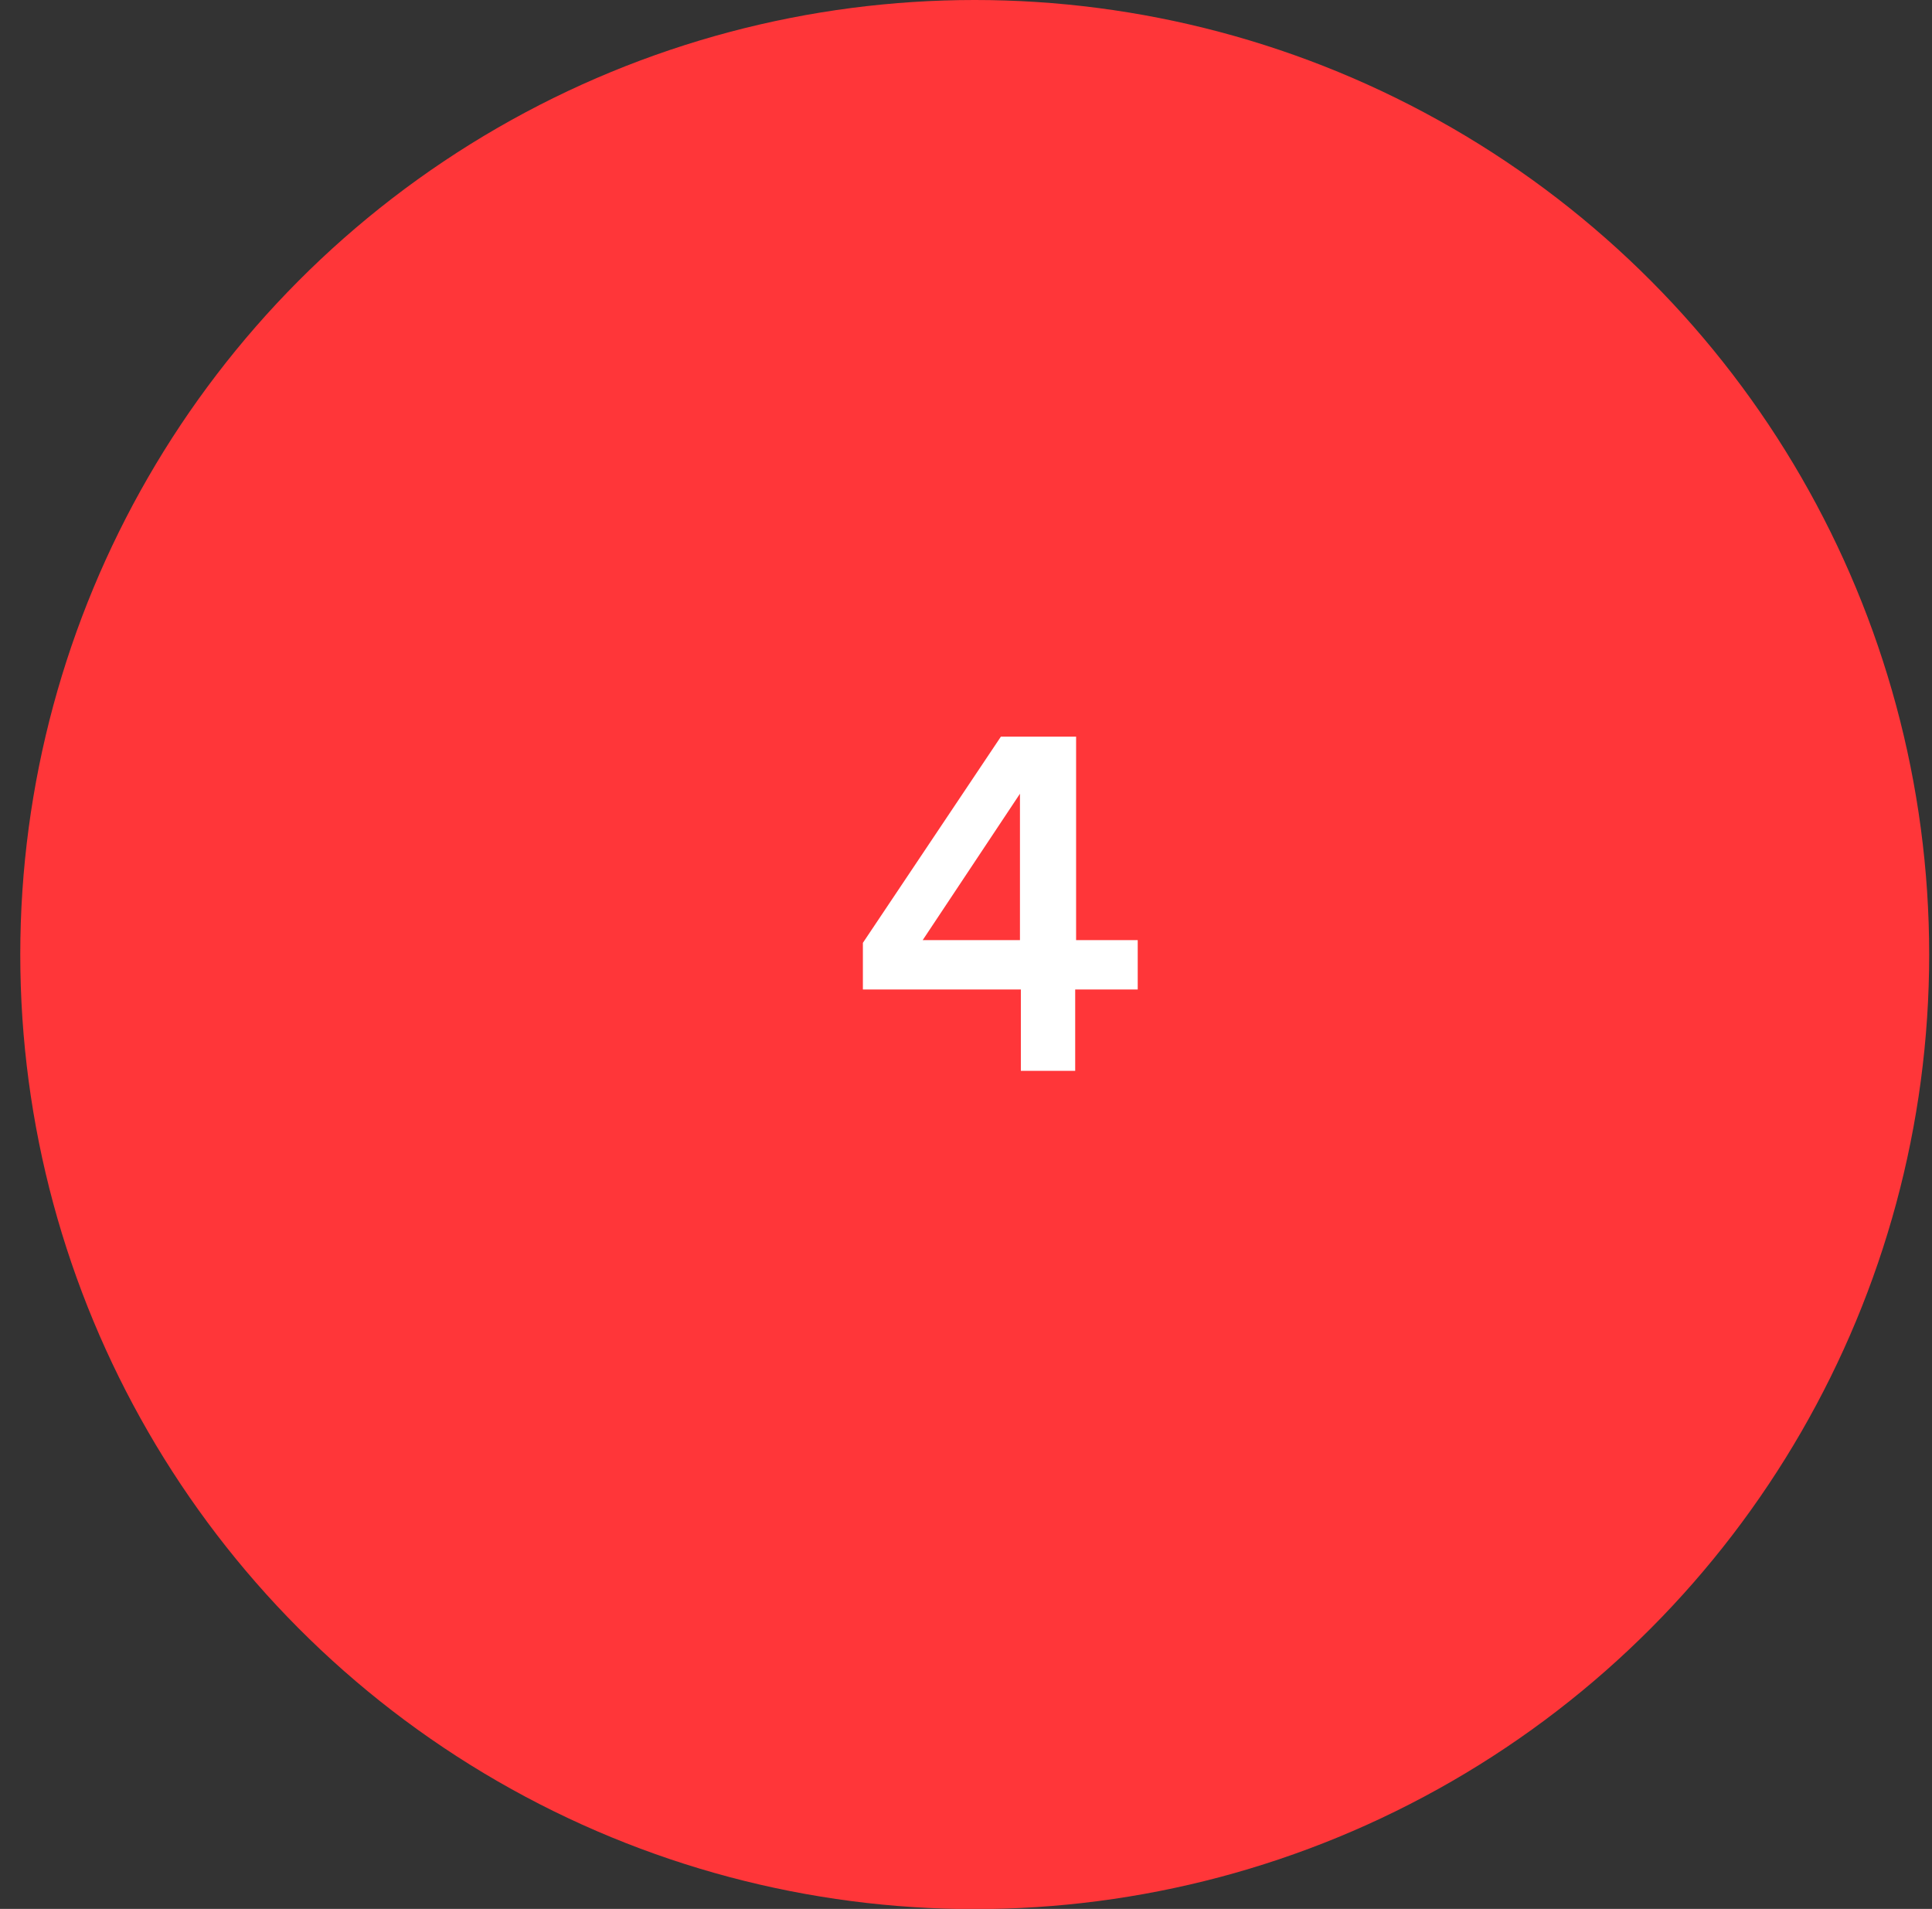 <svg width="83" height="82" viewBox="0 0 83 82" fill="none" xmlns="http://www.w3.org/2000/svg">
<rect x="0" y="0" width="83" height="82" fill="#333333" stroke="none"/>
<circle cx="41.875" cy="41.004" r="41.004" fill="#FF3639"/>
<path d="M46.191 46H43.857V42.504H37.07V40.502L42.998 31.645H46.23V40.385H48.877V42.504H46.191V46ZM39.639 40.385H43.818V34.096L39.639 40.385Z" fill="white"/>
</svg>
